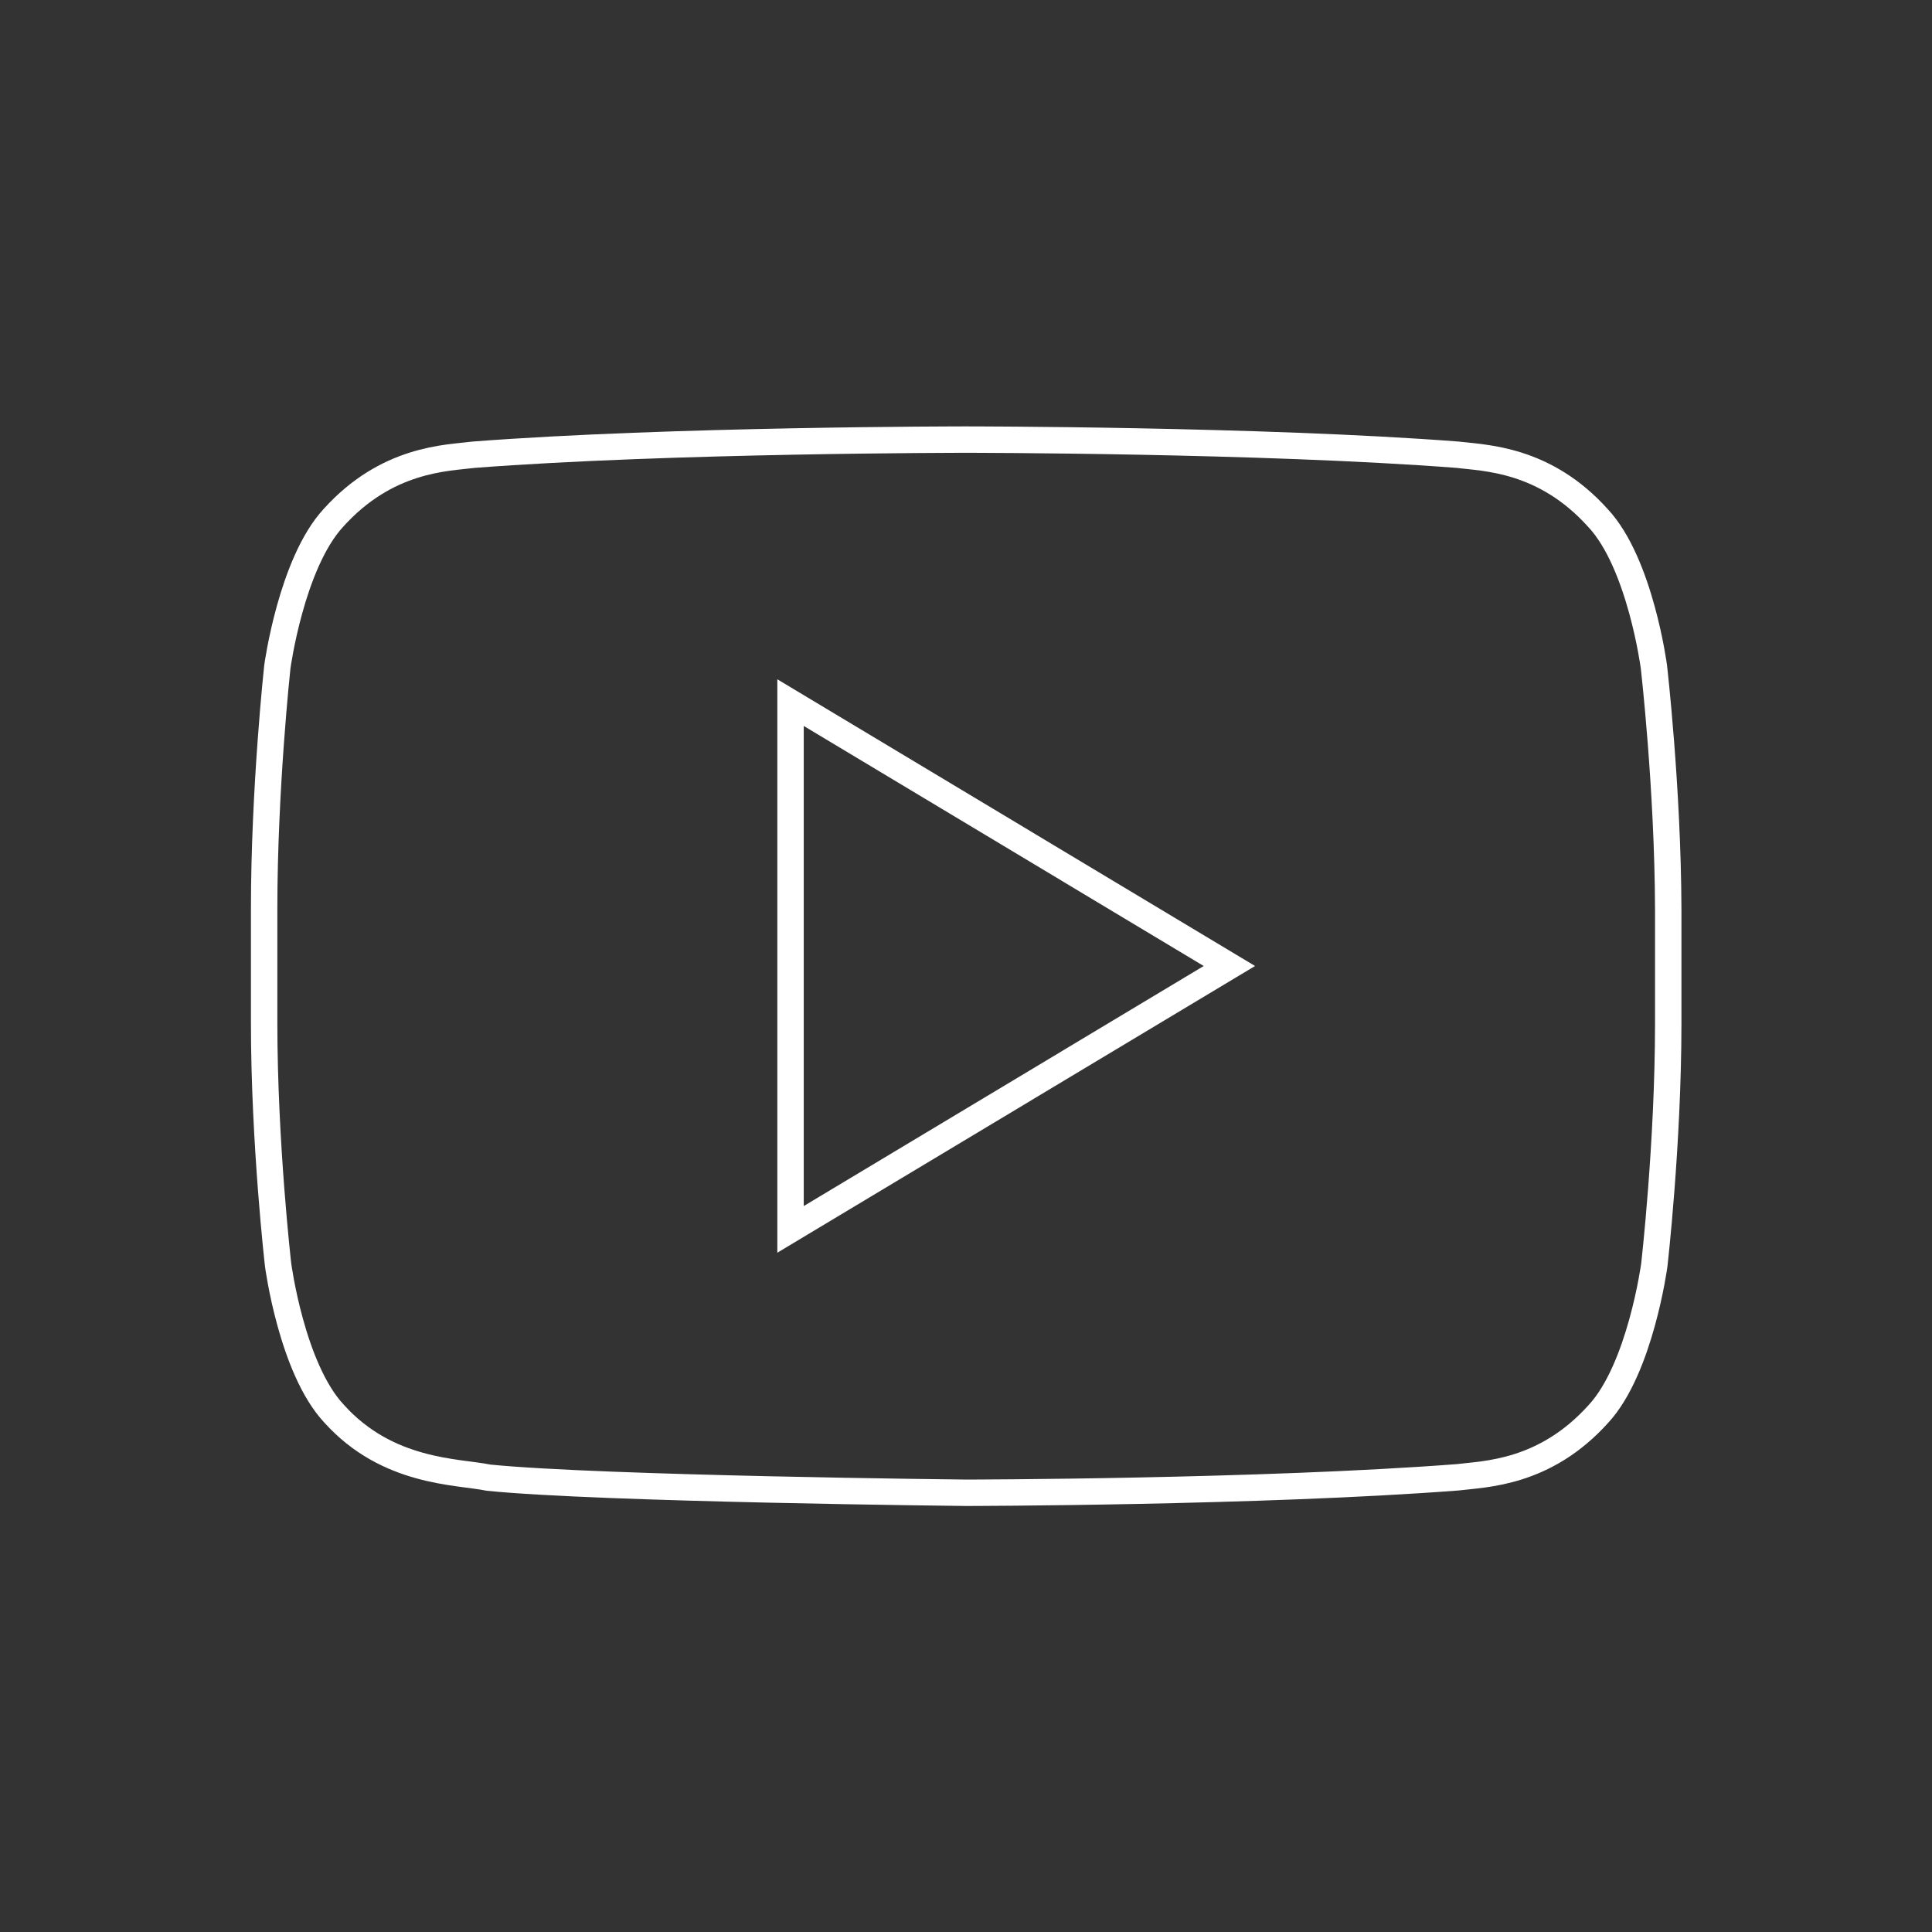 <!DOCTYPE svg  PUBLIC '-//W3C//DTD SVG 1.1//EN'  'http://www.w3.org/Graphics/SVG/1.1/DTD/svg11.dtd'>
<svg enable-background="new 0 0 512 512" id="Laag_1" stroke="#fff" version="1.1" viewBox="0 0 512 512" xml:space="preserve" xmlns="http://www.w3.org/2000/svg" xmlns:xlink="http://www.w3.org/1999/xlink">
  <rect x="0" y="0" width="512" height="512" fill="#333333" stroke="none"/>
  <g>
    <path d="M438.3,176.7c0,0-3.6-27.4-14.8-39.4   c-14.2-15.8-30-15.9-37.3-16.8c-52.1-4-130.2-4-130.2-4h-0.2c0,0-78.1,0-130.2,4c-7.3,0.9-23.1,1-37.3,16.8   c-11.1,12.1-14.8,39.4-14.8,39.4S70,208.8,70,240.9V271c0,32.1,3.7,64.2,3.7,64.2s3.6,27.4,14.8,39.4c14.2,15.8,32.7,15.3,41,17   c29.8,3,126.5,4,126.5,4s78.2-0.1,130.3-4.1c7.3-0.9,23.1-1,37.3-16.8c11.1-12,14.8-39.4,14.8-39.4s3.7-32.1,3.7-64.2V241   C442,208.8,438.3,176.7,438.3,176.7z" fill="none"  stroke-miterlimit="10" stroke-width="7"/>
    <polygon fill="none" points="209.5,186.2 209.5,325.8 325.8,256  "  stroke-miterlimit="10" stroke-width="7"/>
  </g>
</svg>